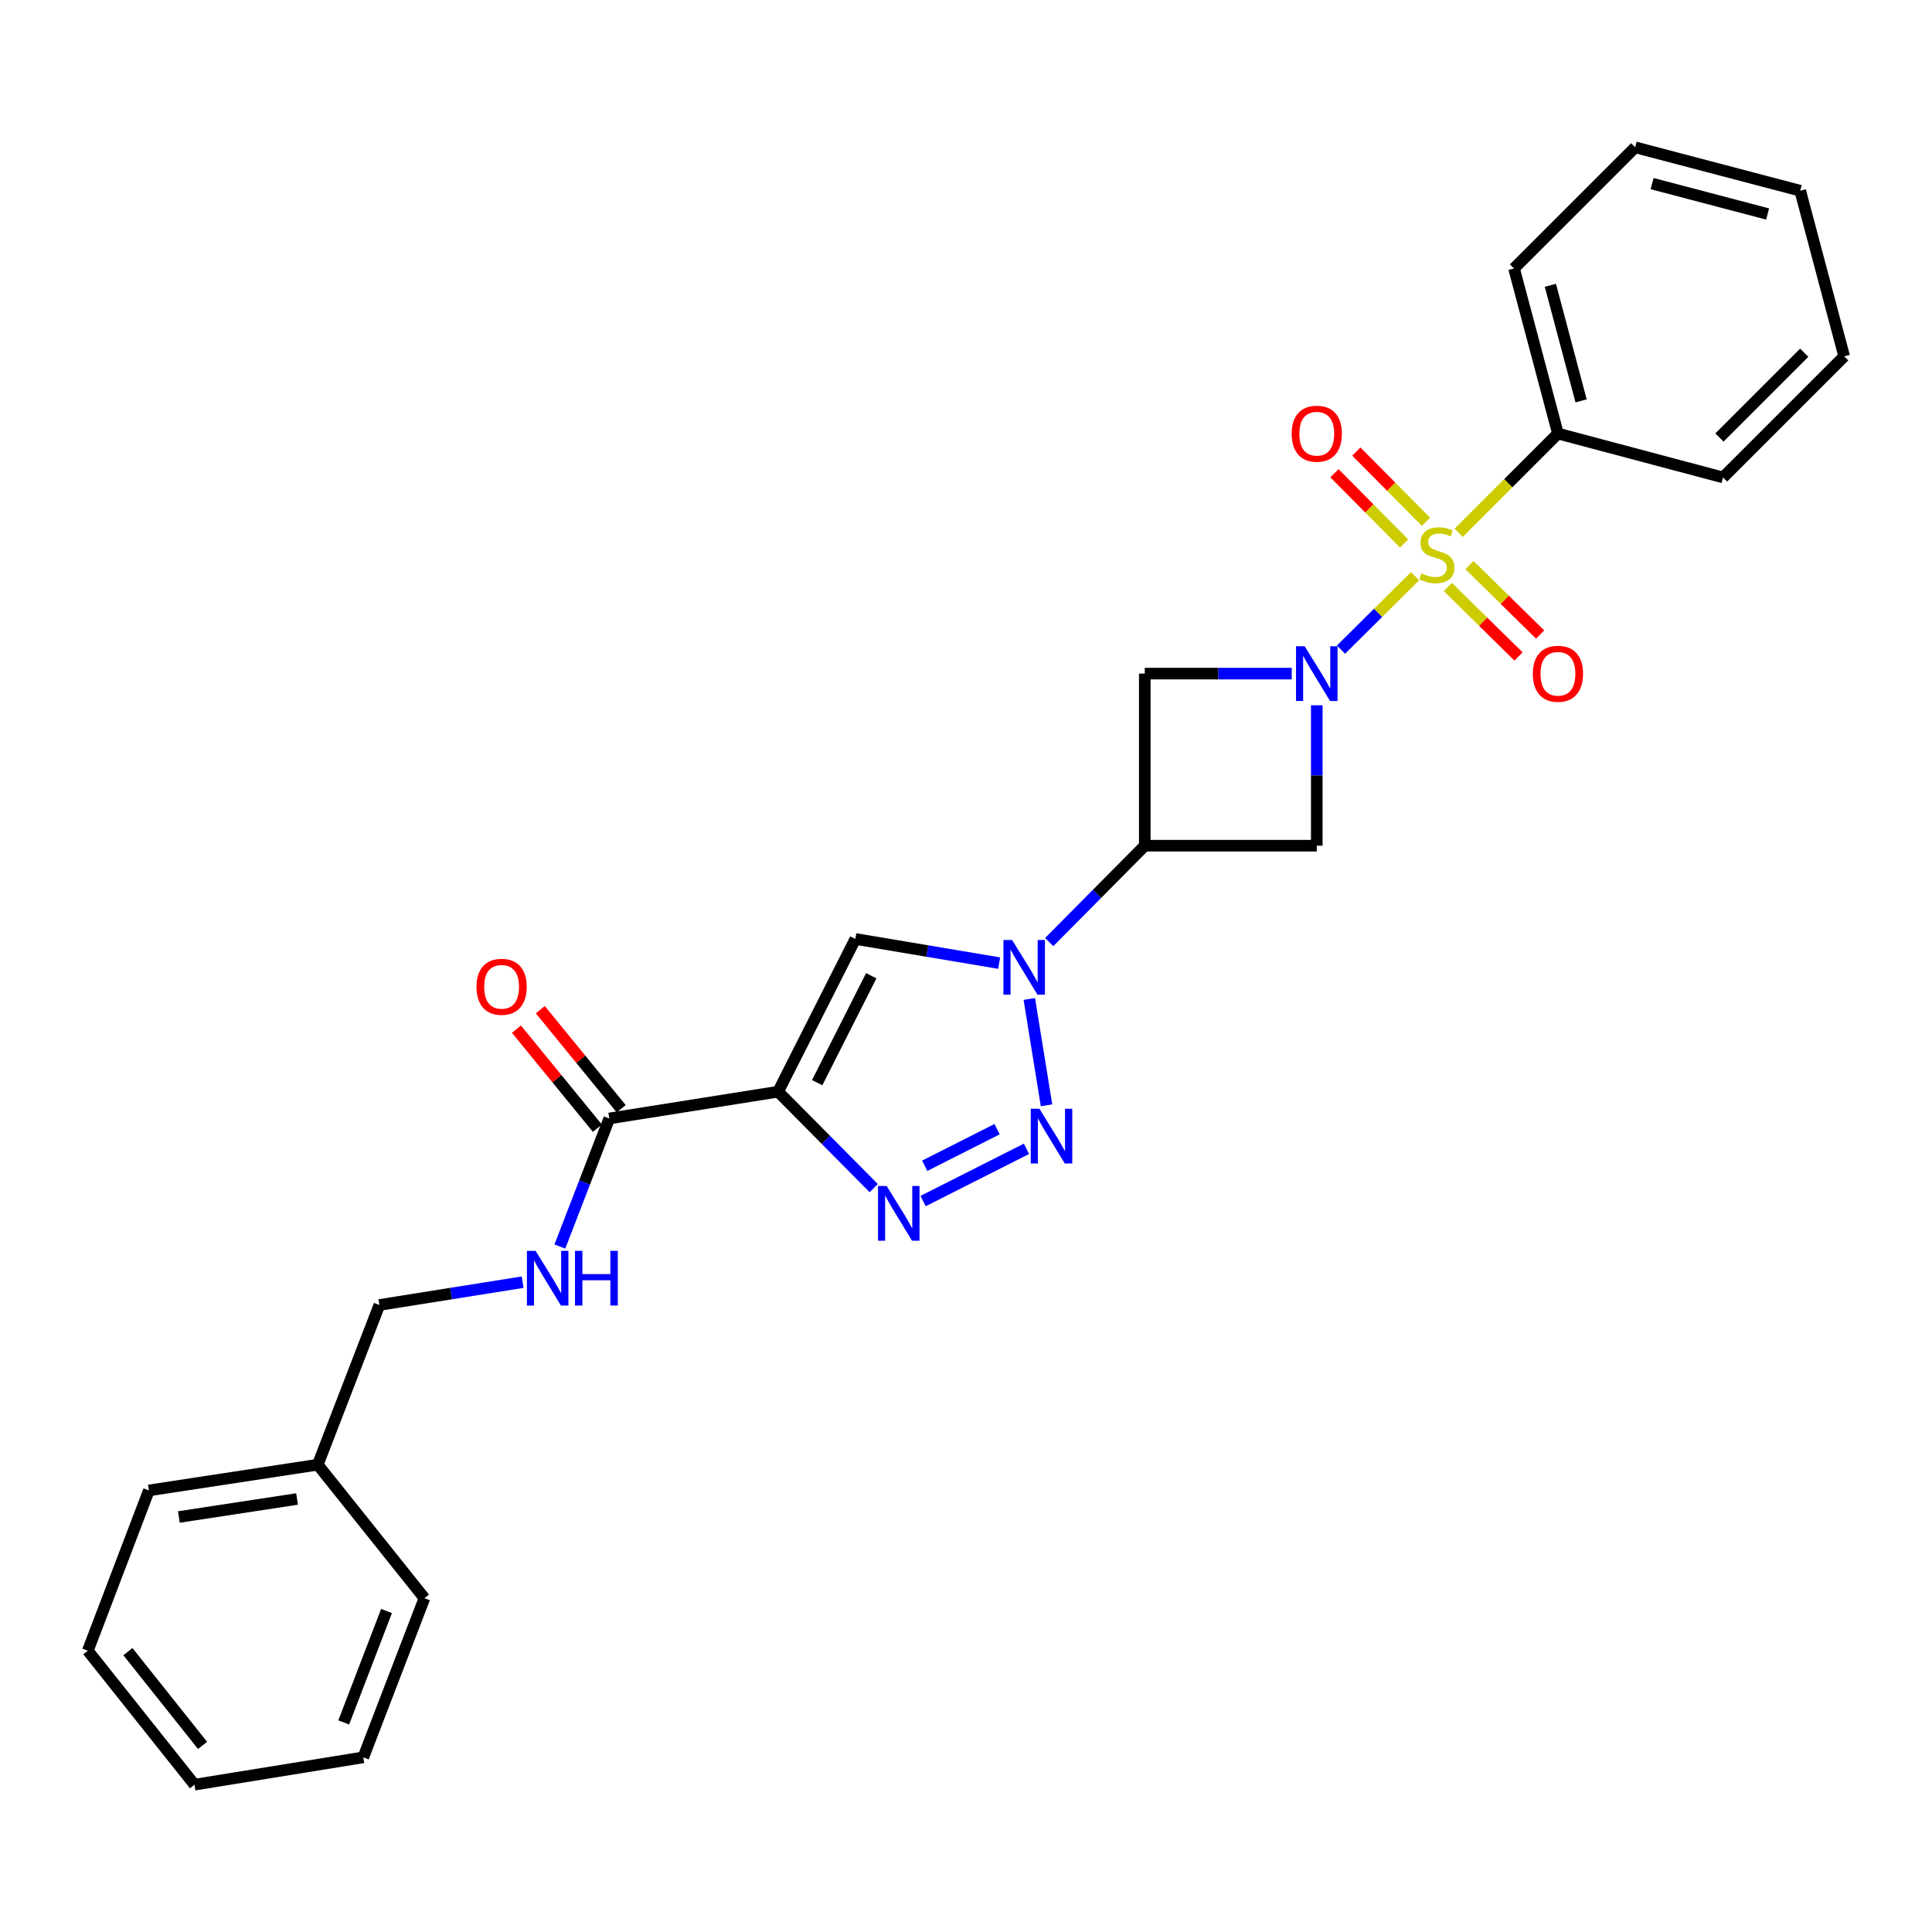 <?xml version='1.0' encoding='iso-8859-1'?>
<svg version='1.1' baseProfile='full'
              xmlns='http://www.w3.org/2000/svg'
                      xmlns:rdkit='http://www.rdkit.org/xml'
                      xmlns:xlink='http://www.w3.org/1999/xlink'
                  xml:space='preserve'
width='1000px' height='1000px' viewBox='0 0 1000 1000'>
<!-- END OF HEADER -->
<rect style='opacity:1.0;fill:#FFFFFF;stroke:none' width='1000' height='1000' x='0' y='0'> </rect>
<path class='bond-0' d='M 732.449,298.238 L 713.271,317.242' style='fill:none;fill-rule:evenodd;stroke:#CCCC00;stroke-width:6px;stroke-linecap:butt;stroke-linejoin:miter;stroke-opacity:1' />
<path class='bond-0' d='M 713.271,317.242 L 694.092,336.245' style='fill:none;fill-rule:evenodd;stroke:#0000FF;stroke-width:6px;stroke-linecap:butt;stroke-linejoin:miter;stroke-opacity:1' />
<path class='bond-10' d='M 749.409,303.838 L 767.704,321.818' style='fill:none;fill-rule:evenodd;stroke:#CCCC00;stroke-width:6px;stroke-linecap:butt;stroke-linejoin:miter;stroke-opacity:1' />
<path class='bond-10' d='M 767.704,321.818 L 785.999,339.798' style='fill:none;fill-rule:evenodd;stroke:#FF0000;stroke-width:6px;stroke-linecap:butt;stroke-linejoin:miter;stroke-opacity:1' />
<path class='bond-10' d='M 760.578,292.473 L 778.873,310.453' style='fill:none;fill-rule:evenodd;stroke:#CCCC00;stroke-width:6px;stroke-linecap:butt;stroke-linejoin:miter;stroke-opacity:1' />
<path class='bond-10' d='M 778.873,310.453 L 797.169,328.433' style='fill:none;fill-rule:evenodd;stroke:#FF0000;stroke-width:6px;stroke-linecap:butt;stroke-linejoin:miter;stroke-opacity:1' />
<path class='bond-11' d='M 738.087,270.083 L 720.056,251.902' style='fill:none;fill-rule:evenodd;stroke:#CCCC00;stroke-width:6px;stroke-linecap:butt;stroke-linejoin:miter;stroke-opacity:1' />
<path class='bond-11' d='M 720.056,251.902 L 702.024,233.722' style='fill:none;fill-rule:evenodd;stroke:#FF0000;stroke-width:6px;stroke-linecap:butt;stroke-linejoin:miter;stroke-opacity:1' />
<path class='bond-11' d='M 726.773,281.304 L 708.742,263.124' style='fill:none;fill-rule:evenodd;stroke:#CCCC00;stroke-width:6px;stroke-linecap:butt;stroke-linejoin:miter;stroke-opacity:1' />
<path class='bond-11' d='M 708.742,263.124 L 690.71,244.943' style='fill:none;fill-rule:evenodd;stroke:#FF0000;stroke-width:6px;stroke-linecap:butt;stroke-linejoin:miter;stroke-opacity:1' />
<path class='bond-12' d='M 755.012,275.778 L 780.699,250.091' style='fill:none;fill-rule:evenodd;stroke:#CCCC00;stroke-width:6px;stroke-linecap:butt;stroke-linejoin:miter;stroke-opacity:1' />
<path class='bond-12' d='M 780.699,250.091 L 806.386,224.404' style='fill:none;fill-rule:evenodd;stroke:#000000;stroke-width:6px;stroke-linecap:butt;stroke-linejoin:miter;stroke-opacity:1' />
<path class='bond-7' d='M 668.596,348.662 L 630.562,348.662' style='fill:none;fill-rule:evenodd;stroke:#0000FF;stroke-width:6px;stroke-linecap:butt;stroke-linejoin:miter;stroke-opacity:1' />
<path class='bond-7' d='M 630.562,348.662 L 592.529,348.662' style='fill:none;fill-rule:evenodd;stroke:#000000;stroke-width:6px;stroke-linecap:butt;stroke-linejoin:miter;stroke-opacity:1' />
<path class='bond-8' d='M 681.561,365.049 L 681.561,401.389' style='fill:none;fill-rule:evenodd;stroke:#0000FF;stroke-width:6px;stroke-linecap:butt;stroke-linejoin:miter;stroke-opacity:1' />
<path class='bond-8' d='M 681.561,401.389 L 681.561,437.73' style='fill:none;fill-rule:evenodd;stroke:#000000;stroke-width:6px;stroke-linecap:butt;stroke-linejoin:miter;stroke-opacity:1' />
<path class='bond-1' d='M 402.752,565.059 L 442.731,485.995' style='fill:none;fill-rule:evenodd;stroke:#000000;stroke-width:6px;stroke-linecap:butt;stroke-linejoin:miter;stroke-opacity:1' />
<path class='bond-1' d='M 422.97,560.39 L 450.955,505.045' style='fill:none;fill-rule:evenodd;stroke:#000000;stroke-width:6px;stroke-linecap:butt;stroke-linejoin:miter;stroke-opacity:1' />
<path class='bond-9' d='M 402.752,565.059 L 315.367,578.922' style='fill:none;fill-rule:evenodd;stroke:#000000;stroke-width:6px;stroke-linecap:butt;stroke-linejoin:miter;stroke-opacity:1' />
<path class='bond-29' d='M 402.752,565.059 L 427.497,590.015' style='fill:none;fill-rule:evenodd;stroke:#000000;stroke-width:6px;stroke-linecap:butt;stroke-linejoin:miter;stroke-opacity:1' />
<path class='bond-29' d='M 427.497,590.015 L 452.243,614.97' style='fill:none;fill-rule:evenodd;stroke:#0000FF;stroke-width:6px;stroke-linecap:butt;stroke-linejoin:miter;stroke-opacity:1' />
<path class='bond-2' d='M 543.073,487.613 L 567.801,462.672' style='fill:none;fill-rule:evenodd;stroke:#0000FF;stroke-width:6px;stroke-linecap:butt;stroke-linejoin:miter;stroke-opacity:1' />
<path class='bond-2' d='M 567.801,462.672 L 592.529,437.73' style='fill:none;fill-rule:evenodd;stroke:#000000;stroke-width:6px;stroke-linecap:butt;stroke-linejoin:miter;stroke-opacity:1' />
<path class='bond-3' d='M 532.768,517.055 L 541.68,572.109' style='fill:none;fill-rule:evenodd;stroke:#0000FF;stroke-width:6px;stroke-linecap:butt;stroke-linejoin:miter;stroke-opacity:1' />
<path class='bond-5' d='M 517.162,498.504 L 479.947,492.25' style='fill:none;fill-rule:evenodd;stroke:#0000FF;stroke-width:6px;stroke-linecap:butt;stroke-linejoin:miter;stroke-opacity:1' />
<path class='bond-5' d='M 479.947,492.25 L 442.731,485.995' style='fill:none;fill-rule:evenodd;stroke:#000000;stroke-width:6px;stroke-linecap:butt;stroke-linejoin:miter;stroke-opacity:1' />
<path class='bond-4' d='M 531.309,594.617 L 477.792,621.672' style='fill:none;fill-rule:evenodd;stroke:#0000FF;stroke-width:6px;stroke-linecap:butt;stroke-linejoin:miter;stroke-opacity:1' />
<path class='bond-4' d='M 516.092,584.454 L 478.63,603.393' style='fill:none;fill-rule:evenodd;stroke:#0000FF;stroke-width:6px;stroke-linecap:butt;stroke-linejoin:miter;stroke-opacity:1' />
<path class='bond-6' d='M 592.529,437.73 L 681.561,437.73' style='fill:none;fill-rule:evenodd;stroke:#000000;stroke-width:6px;stroke-linecap:butt;stroke-linejoin:miter;stroke-opacity:1' />
<path class='bond-27' d='M 592.529,437.73 L 592.529,348.662' style='fill:none;fill-rule:evenodd;stroke:#000000;stroke-width:6px;stroke-linecap:butt;stroke-linejoin:miter;stroke-opacity:1' />
<path class='bond-13' d='M 315.367,578.922 L 302.577,612.068' style='fill:none;fill-rule:evenodd;stroke:#000000;stroke-width:6px;stroke-linecap:butt;stroke-linejoin:miter;stroke-opacity:1' />
<path class='bond-13' d='M 302.577,612.068 L 289.788,645.214' style='fill:none;fill-rule:evenodd;stroke:#0000FF;stroke-width:6px;stroke-linecap:butt;stroke-linejoin:miter;stroke-opacity:1' />
<path class='bond-14' d='M 321.537,573.882 L 300.596,548.245' style='fill:none;fill-rule:evenodd;stroke:#000000;stroke-width:6px;stroke-linecap:butt;stroke-linejoin:miter;stroke-opacity:1' />
<path class='bond-14' d='M 300.596,548.245 L 279.656,522.608' style='fill:none;fill-rule:evenodd;stroke:#FF0000;stroke-width:6px;stroke-linecap:butt;stroke-linejoin:miter;stroke-opacity:1' />
<path class='bond-14' d='M 309.196,583.963 L 288.255,558.325' style='fill:none;fill-rule:evenodd;stroke:#000000;stroke-width:6px;stroke-linecap:butt;stroke-linejoin:miter;stroke-opacity:1' />
<path class='bond-14' d='M 288.255,558.325 L 267.314,532.688' style='fill:none;fill-rule:evenodd;stroke:#FF0000;stroke-width:6px;stroke-linecap:butt;stroke-linejoin:miter;stroke-opacity:1' />
<path class='bond-17' d='M 806.386,224.404 L 783.66,138.949' style='fill:none;fill-rule:evenodd;stroke:#000000;stroke-width:6px;stroke-linecap:butt;stroke-linejoin:miter;stroke-opacity:1' />
<path class='bond-17' d='M 818.377,207.491 L 802.469,147.672' style='fill:none;fill-rule:evenodd;stroke:#000000;stroke-width:6px;stroke-linecap:butt;stroke-linejoin:miter;stroke-opacity:1' />
<path class='bond-18' d='M 806.386,224.404 L 891.841,247.129' style='fill:none;fill-rule:evenodd;stroke:#000000;stroke-width:6px;stroke-linecap:butt;stroke-linejoin:miter;stroke-opacity:1' />
<path class='bond-15' d='M 270.525,663.65 L 233.446,669.551' style='fill:none;fill-rule:evenodd;stroke:#0000FF;stroke-width:6px;stroke-linecap:butt;stroke-linejoin:miter;stroke-opacity:1' />
<path class='bond-15' d='M 233.446,669.551 L 196.368,675.453' style='fill:none;fill-rule:evenodd;stroke:#000000;stroke-width:6px;stroke-linecap:butt;stroke-linejoin:miter;stroke-opacity:1' />
<path class='bond-16' d='M 196.368,675.453 L 164.462,758.12' style='fill:none;fill-rule:evenodd;stroke:#000000;stroke-width:6px;stroke-linecap:butt;stroke-linejoin:miter;stroke-opacity:1' />
<path class='bond-19' d='M 164.462,758.12 L 77.077,771.444' style='fill:none;fill-rule:evenodd;stroke:#000000;stroke-width:6px;stroke-linecap:butt;stroke-linejoin:miter;stroke-opacity:1' />
<path class='bond-19' d='M 153.756,775.872 L 92.586,785.198' style='fill:none;fill-rule:evenodd;stroke:#000000;stroke-width:6px;stroke-linecap:butt;stroke-linejoin:miter;stroke-opacity:1' />
<path class='bond-20' d='M 164.462,758.12 L 219.686,827.216' style='fill:none;fill-rule:evenodd;stroke:#000000;stroke-width:6px;stroke-linecap:butt;stroke-linejoin:miter;stroke-opacity:1' />
<path class='bond-22' d='M 783.66,138.949 L 846.365,76.253' style='fill:none;fill-rule:evenodd;stroke:#000000;stroke-width:6px;stroke-linecap:butt;stroke-linejoin:miter;stroke-opacity:1' />
<path class='bond-21' d='M 891.841,247.129 L 954.545,184.434' style='fill:none;fill-rule:evenodd;stroke:#000000;stroke-width:6px;stroke-linecap:butt;stroke-linejoin:miter;stroke-opacity:1' />
<path class='bond-21' d='M 889.98,226.457 L 933.873,182.57' style='fill:none;fill-rule:evenodd;stroke:#000000;stroke-width:6px;stroke-linecap:butt;stroke-linejoin:miter;stroke-opacity:1' />
<path class='bond-24' d='M 77.077,771.444 L 45.455,854.403' style='fill:none;fill-rule:evenodd;stroke:#000000;stroke-width:6px;stroke-linecap:butt;stroke-linejoin:miter;stroke-opacity:1' />
<path class='bond-23' d='M 219.686,827.216 L 188.046,909.6' style='fill:none;fill-rule:evenodd;stroke:#000000;stroke-width:6px;stroke-linecap:butt;stroke-linejoin:miter;stroke-opacity:1' />
<path class='bond-23' d='M 200.064,833.861 L 177.916,891.529' style='fill:none;fill-rule:evenodd;stroke:#000000;stroke-width:6px;stroke-linecap:butt;stroke-linejoin:miter;stroke-opacity:1' />
<path class='bond-26' d='M 954.545,184.434 L 931.785,98.722' style='fill:none;fill-rule:evenodd;stroke:#000000;stroke-width:6px;stroke-linecap:butt;stroke-linejoin:miter;stroke-opacity:1' />
<path class='bond-28' d='M 846.365,76.253 L 931.785,98.722' style='fill:none;fill-rule:evenodd;stroke:#000000;stroke-width:6px;stroke-linecap:butt;stroke-linejoin:miter;stroke-opacity:1' />
<path class='bond-28' d='M 855.124,95.034 L 914.918,110.762' style='fill:none;fill-rule:evenodd;stroke:#000000;stroke-width:6px;stroke-linecap:butt;stroke-linejoin:miter;stroke-opacity:1' />
<path class='bond-25' d='M 188.046,909.6 L 100.66,923.747' style='fill:none;fill-rule:evenodd;stroke:#000000;stroke-width:6px;stroke-linecap:butt;stroke-linejoin:miter;stroke-opacity:1' />
<path class='bond-30' d='M 45.455,854.403 L 100.66,923.747' style='fill:none;fill-rule:evenodd;stroke:#000000;stroke-width:6px;stroke-linecap:butt;stroke-linejoin:miter;stroke-opacity:1' />
<path class='bond-30' d='M 66.202,854.88 L 104.846,903.42' style='fill:none;fill-rule:evenodd;stroke:#000000;stroke-width:6px;stroke-linecap:butt;stroke-linejoin:miter;stroke-opacity:1' />
<path  class='atom-0' d='M 735.717 296.793
Q 736.037 296.913, 737.357 297.473
Q 738.677 298.033, 740.117 298.393
Q 741.597 298.713, 743.037 298.713
Q 745.717 298.713, 747.277 297.433
Q 748.837 296.113, 748.837 293.833
Q 748.837 292.273, 748.037 291.313
Q 747.277 290.353, 746.077 289.833
Q 744.877 289.313, 742.877 288.713
Q 740.357 287.953, 738.837 287.233
Q 737.357 286.513, 736.277 284.993
Q 735.237 283.473, 735.237 280.913
Q 735.237 277.353, 737.637 275.153
Q 740.077 272.953, 744.877 272.953
Q 748.157 272.953, 751.877 274.513
L 750.957 277.593
Q 747.557 276.193, 744.997 276.193
Q 742.237 276.193, 740.717 277.353
Q 739.197 278.473, 739.237 280.433
Q 739.237 281.953, 739.997 282.873
Q 740.797 283.793, 741.917 284.313
Q 743.077 284.833, 744.997 285.433
Q 747.557 286.233, 749.077 287.033
Q 750.597 287.833, 751.677 289.473
Q 752.797 291.073, 752.797 293.833
Q 752.797 297.753, 750.157 299.873
Q 747.557 301.953, 743.197 301.953
Q 740.677 301.953, 738.757 301.393
Q 736.877 300.873, 734.637 299.953
L 735.717 296.793
' fill='#CCCC00'/>
<path  class='atom-1' d='M 675.301 334.502
L 684.581 349.502
Q 685.501 350.982, 686.981 353.662
Q 688.461 356.342, 688.541 356.502
L 688.541 334.502
L 692.301 334.502
L 692.301 362.822
L 688.421 362.822
L 678.461 346.422
Q 677.301 344.502, 676.061 342.302
Q 674.861 340.102, 674.501 339.422
L 674.501 362.822
L 670.821 362.822
L 670.821 334.502
L 675.301 334.502
' fill='#0000FF'/>
<path  class='atom-3' d='M 523.857 486.522
L 533.137 501.522
Q 534.057 503.002, 535.537 505.682
Q 537.017 508.362, 537.097 508.522
L 537.097 486.522
L 540.857 486.522
L 540.857 514.842
L 536.977 514.842
L 527.017 498.442
Q 525.857 496.522, 524.617 494.322
Q 523.417 492.122, 523.057 491.442
L 523.057 514.842
L 519.377 514.842
L 519.377 486.522
L 523.857 486.522
' fill='#0000FF'/>
<path  class='atom-4' d='M 538.004 573.907
L 547.284 588.907
Q 548.204 590.387, 549.684 593.067
Q 551.164 595.747, 551.244 595.907
L 551.244 573.907
L 555.004 573.907
L 555.004 602.227
L 551.124 602.227
L 541.164 585.827
Q 540.004 583.907, 538.764 581.707
Q 537.564 579.507, 537.204 578.827
L 537.204 602.227
L 533.524 602.227
L 533.524 573.907
L 538.004 573.907
' fill='#0000FF'/>
<path  class='atom-5' d='M 458.94 613.878
L 468.22 628.878
Q 469.14 630.358, 470.62 633.038
Q 472.1 635.718, 472.18 635.878
L 472.18 613.878
L 475.94 613.878
L 475.94 642.198
L 472.06 642.198
L 462.1 625.798
Q 460.94 623.878, 459.7 621.678
Q 458.5 619.478, 458.14 618.798
L 458.14 642.198
L 454.46 642.198
L 454.46 613.878
L 458.94 613.878
' fill='#0000FF'/>
<path  class='atom-11' d='M 793.386 348.742
Q 793.386 341.942, 796.746 338.142
Q 800.106 334.342, 806.386 334.342
Q 812.666 334.342, 816.026 338.142
Q 819.386 341.942, 819.386 348.742
Q 819.386 355.622, 815.986 359.542
Q 812.586 363.422, 806.386 363.422
Q 800.146 363.422, 796.746 359.542
Q 793.386 355.662, 793.386 348.742
M 806.386 360.222
Q 810.706 360.222, 813.026 357.342
Q 815.386 354.422, 815.386 348.742
Q 815.386 343.182, 813.026 340.382
Q 810.706 337.542, 806.386 337.542
Q 802.066 337.542, 799.706 340.342
Q 797.386 343.142, 797.386 348.742
Q 797.386 354.462, 799.706 357.342
Q 802.066 360.222, 806.386 360.222
' fill='#FF0000'/>
<path  class='atom-12' d='M 668.561 224.484
Q 668.561 217.684, 671.921 213.884
Q 675.281 210.084, 681.561 210.084
Q 687.841 210.084, 691.201 213.884
Q 694.561 217.684, 694.561 224.484
Q 694.561 231.364, 691.161 235.284
Q 687.761 239.164, 681.561 239.164
Q 675.321 239.164, 671.921 235.284
Q 668.561 231.404, 668.561 224.484
M 681.561 235.964
Q 685.881 235.964, 688.201 233.084
Q 690.561 230.164, 690.561 224.484
Q 690.561 218.924, 688.201 216.124
Q 685.881 213.284, 681.561 213.284
Q 677.241 213.284, 674.881 216.084
Q 672.561 218.884, 672.561 224.484
Q 672.561 230.204, 674.881 233.084
Q 677.241 235.964, 681.561 235.964
' fill='#FF0000'/>
<path  class='atom-14' d='M 277.21 647.43
L 286.49 662.43
Q 287.41 663.91, 288.89 666.59
Q 290.37 669.27, 290.45 669.43
L 290.45 647.43
L 294.21 647.43
L 294.21 675.75
L 290.33 675.75
L 280.37 659.35
Q 279.21 657.43, 277.97 655.23
Q 276.77 653.03, 276.41 652.35
L 276.41 675.75
L 272.73 675.75
L 272.73 647.43
L 277.21 647.43
' fill='#0000FF'/>
<path  class='atom-14' d='M 297.61 647.43
L 301.45 647.43
L 301.45 659.47
L 315.93 659.47
L 315.93 647.43
L 319.77 647.43
L 319.77 675.75
L 315.93 675.75
L 315.93 662.67
L 301.45 662.67
L 301.45 675.75
L 297.61 675.75
L 297.61 647.43
' fill='#0000FF'/>
<path  class='atom-15' d='M 246.63 510.765
Q 246.63 503.965, 249.99 500.165
Q 253.35 496.365, 259.63 496.365
Q 265.91 496.365, 269.27 500.165
Q 272.63 503.965, 272.63 510.765
Q 272.63 517.645, 269.23 521.565
Q 265.83 525.445, 259.63 525.445
Q 253.39 525.445, 249.99 521.565
Q 246.63 517.685, 246.63 510.765
M 259.63 522.245
Q 263.95 522.245, 266.27 519.365
Q 268.63 516.445, 268.63 510.765
Q 268.63 505.205, 266.27 502.405
Q 263.95 499.565, 259.63 499.565
Q 255.31 499.565, 252.95 502.365
Q 250.63 505.165, 250.63 510.765
Q 250.63 516.485, 252.95 519.365
Q 255.31 522.245, 259.63 522.245
' fill='#FF0000'/>
</svg>

